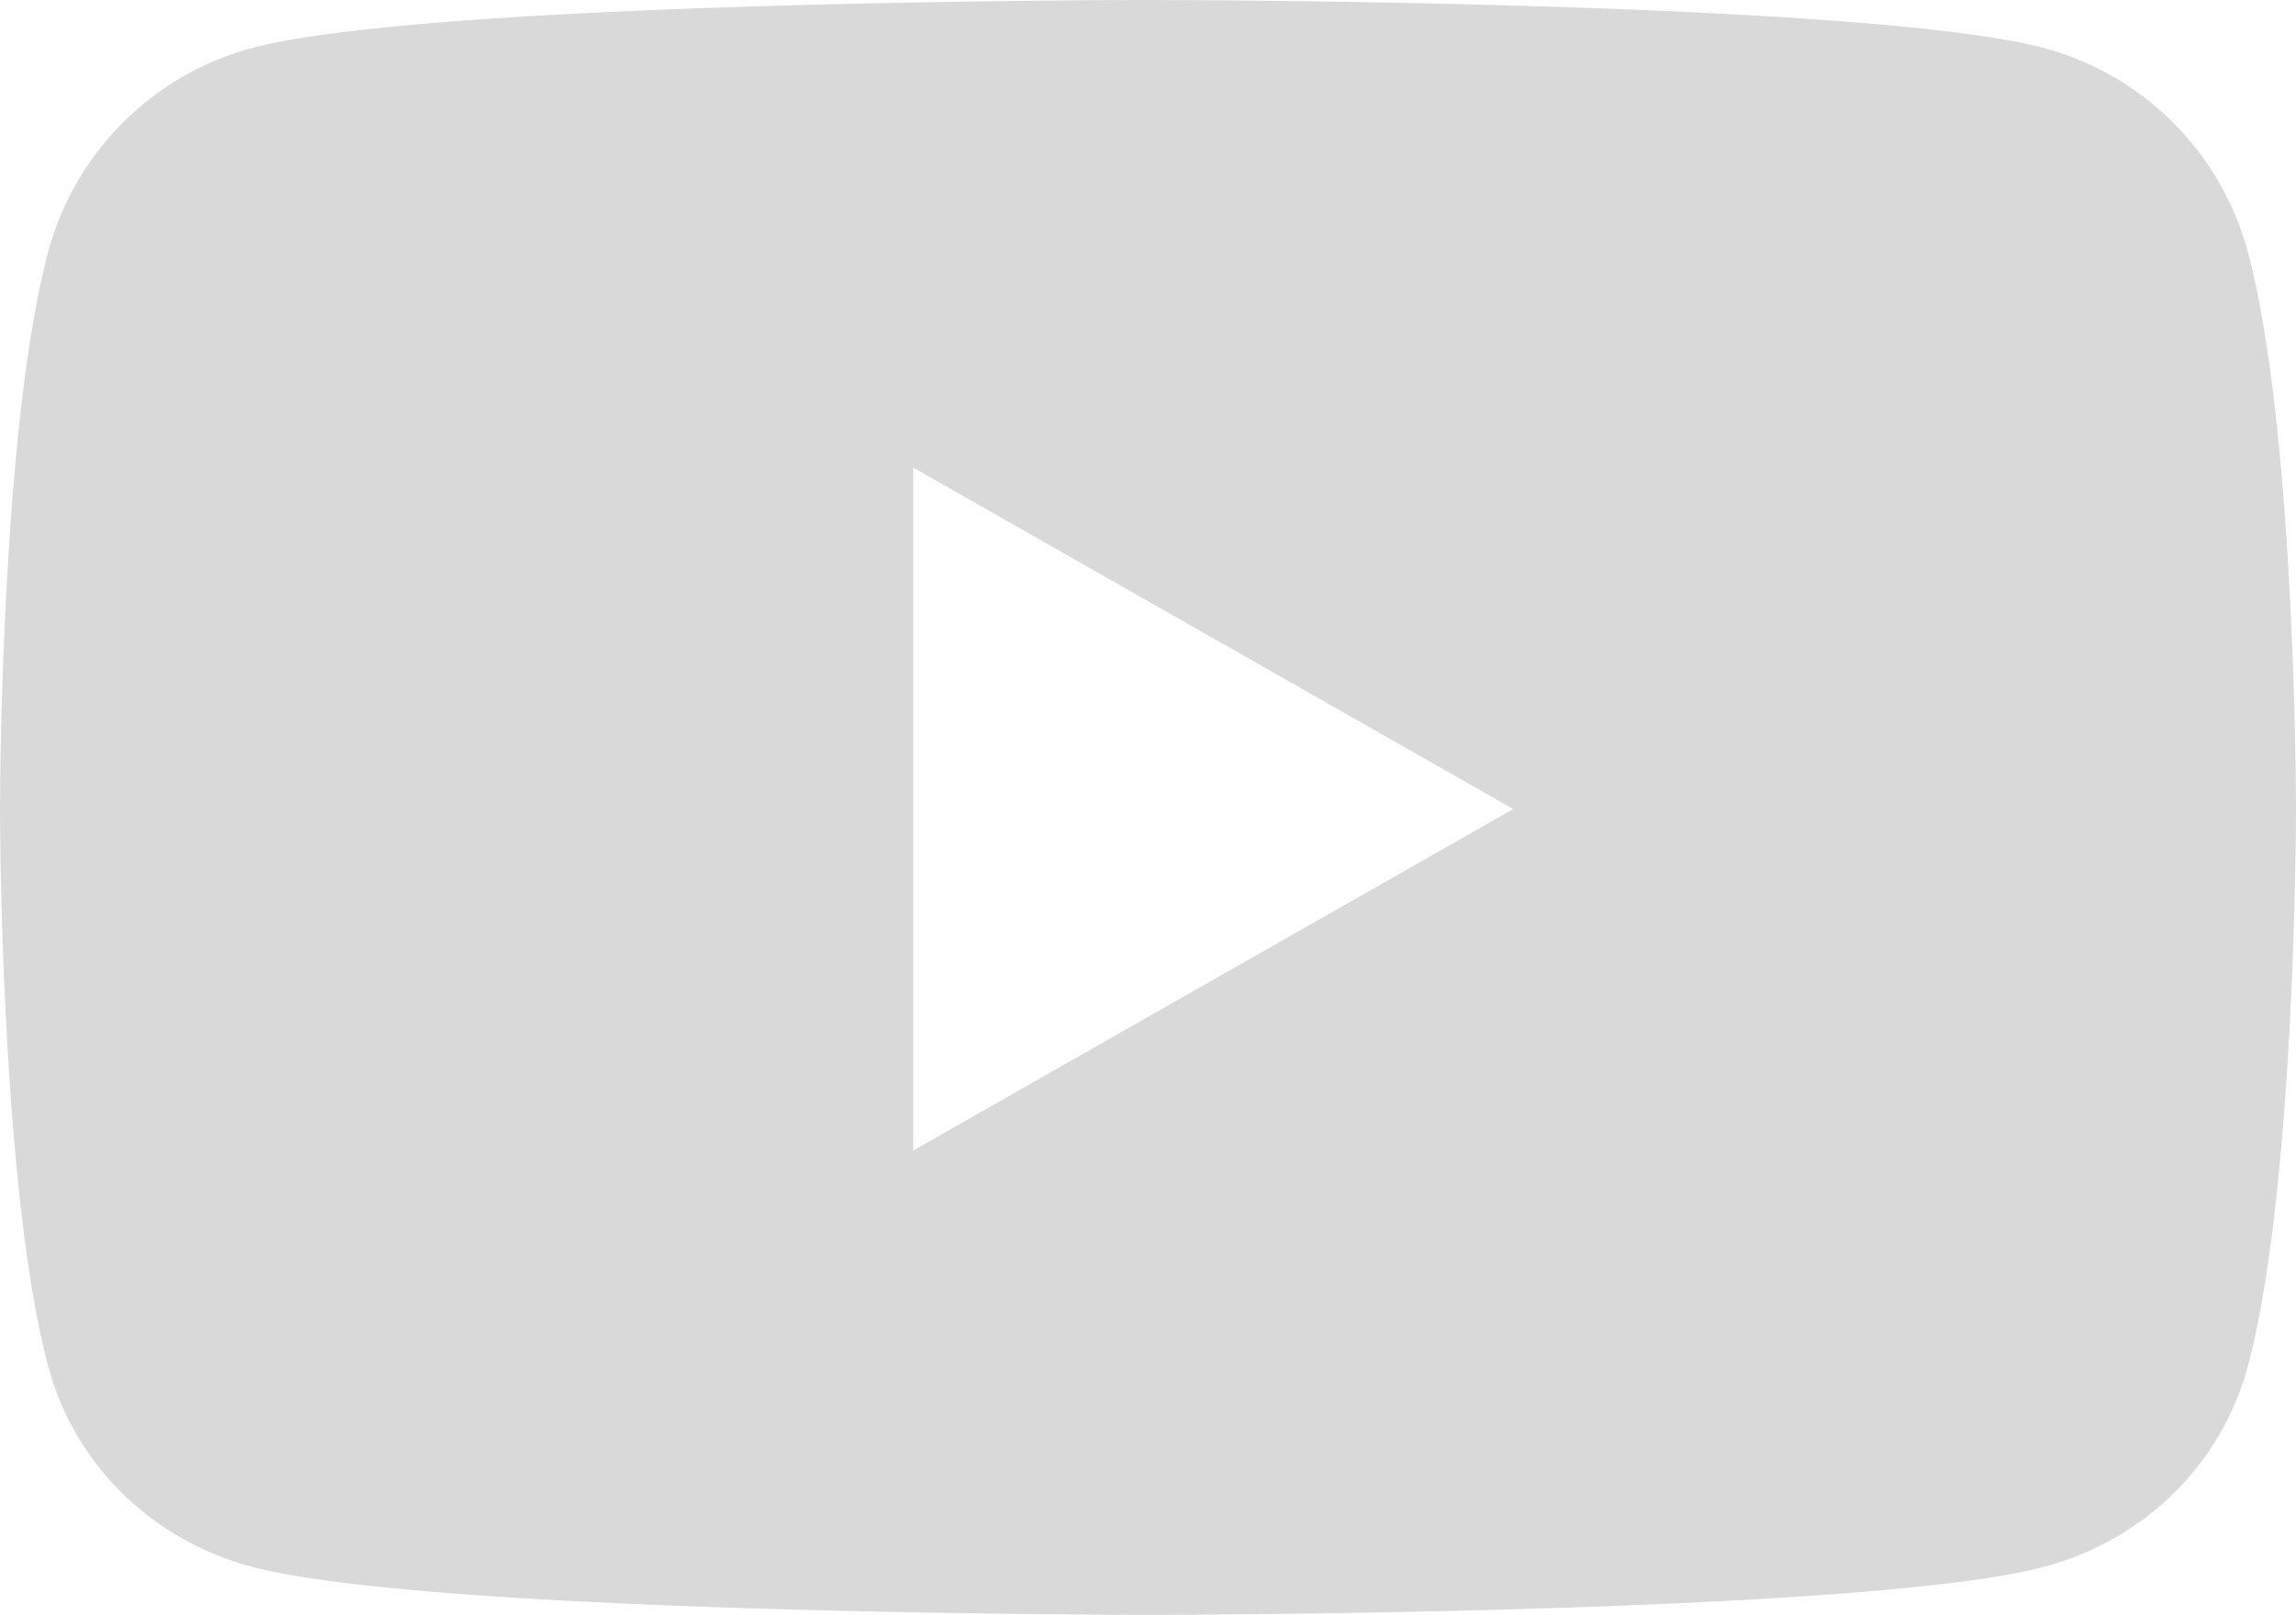 <svg id="图层_1" data-name="图层 1" xmlns="http://www.w3.org/2000/svg" viewBox="0 0 873.81 614.4"><defs><style>.cls-1{fill:#d9d9d9;}</style></defs><title>yutube-01</title><path class="cls-1" d="M855.55,96.13A109.8,109.8,0,0,0,778.3,18.38C710.16,0,436.91,0,436.91,0S163.66,0,95.51,18.38A109.8,109.8,0,0,0,18.26,96.13C0,164.72,0,307.82,0,307.82s0,143.1,18.26,211.69c10.05,37.84,39.66,66.4,77.25,76.51,68.15,18.38,341.39,18.38,341.39,18.38s273.25,0,341.4-18.37c37.59-10.11,67.2-38.68,77.25-76.51,18.26-68.59,18.26-211.69,18.26-211.69s0-143.1-18.26-211.69Zm-508,341.61V177.9L575.92,307.82Zm0,0"/></svg>